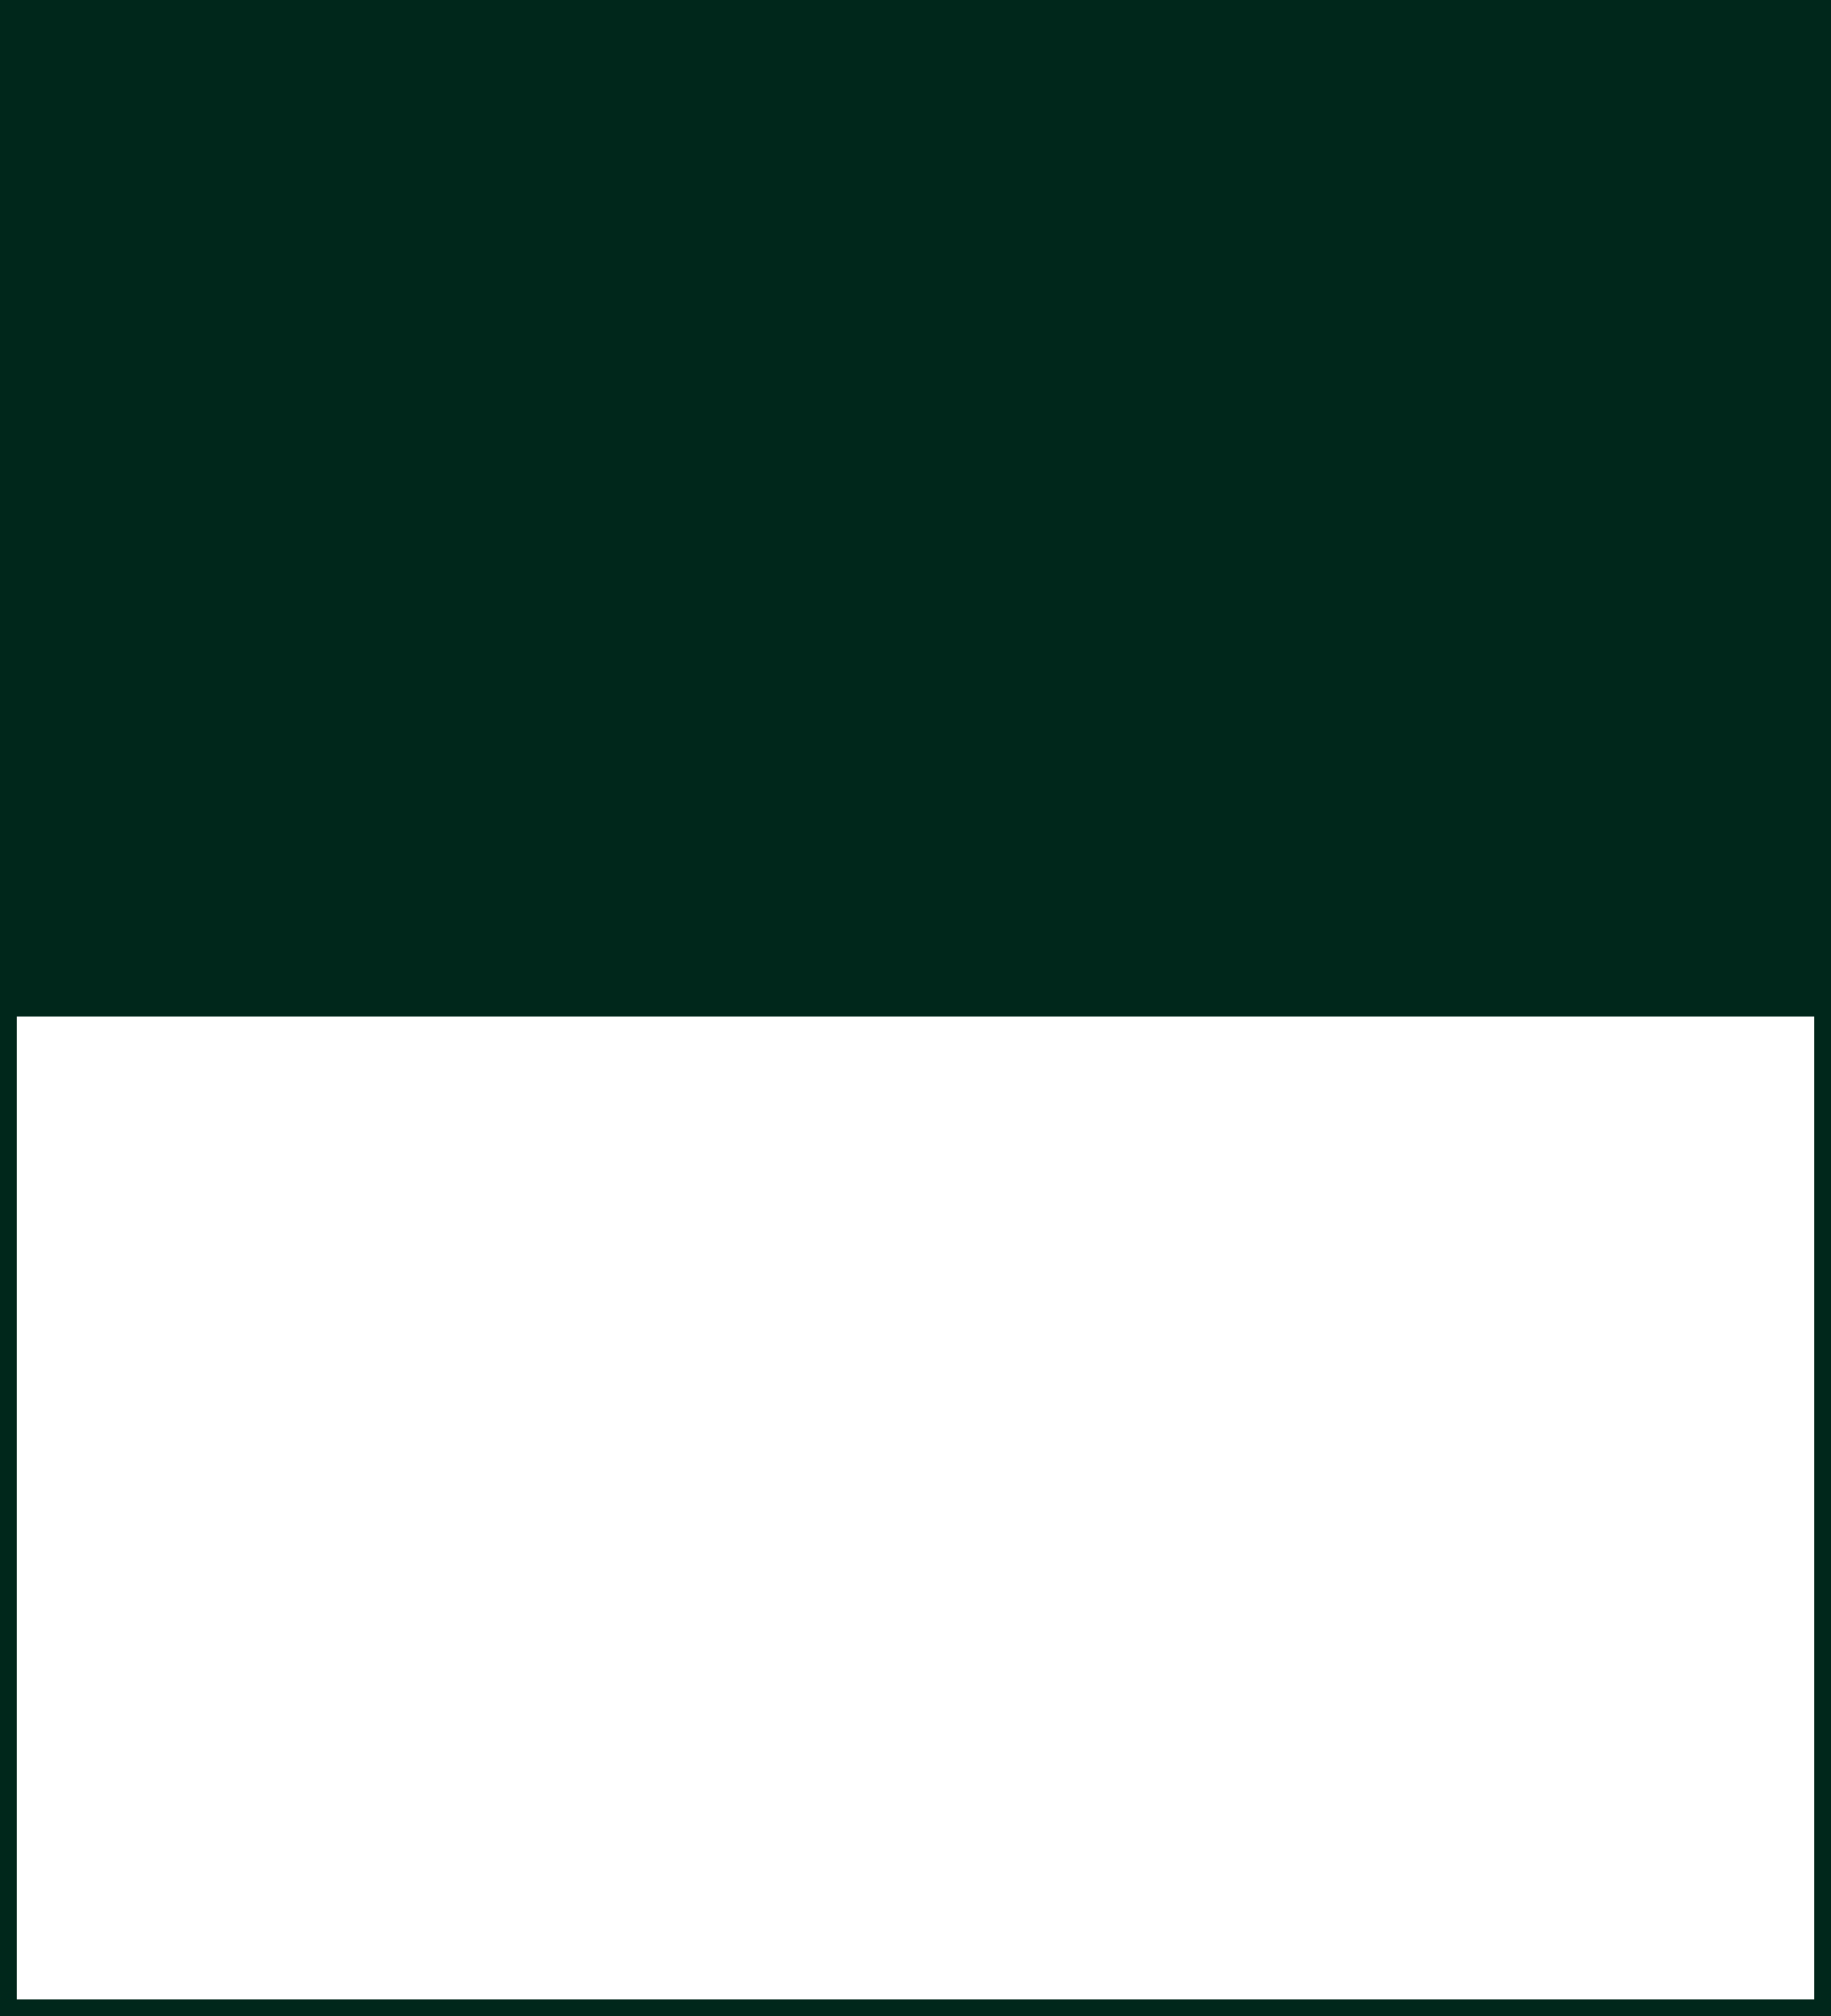 <?xml version="1.0" encoding="utf-8"?>
<!-- Generator: Adobe Illustrator 15.1.0, SVG Export Plug-In . SVG Version: 6.00 Build 0)  -->
<!DOCTYPE svg PUBLIC "-//W3C//DTD SVG 1.1//EN" "http://www.w3.org/Graphics/SVG/1.1/DTD/svg11.dtd">
<svg version="1.1" id="レイヤー_1" xmlns="http://www.w3.org/2000/svg" xmlns:xlink="http://www.w3.org/1999/xlink" x="0px"
	 y="0px" width="109px" height="120px" viewBox="0 0 109 120" enable-background="new 0 0 109 120" xml:space="preserve">
<rect fill="#00271B" width="109" height="60"/>
<line fill="none" stroke="#00271B" stroke-miterlimit="10" x1="0" y1="60" x2="109" y2="60"/>
<g>
	<path fill="#00271B" d="M108,1v118H1V1H108 M109,0H0v120h109V0L109,0z"/>
</g>
</svg>
